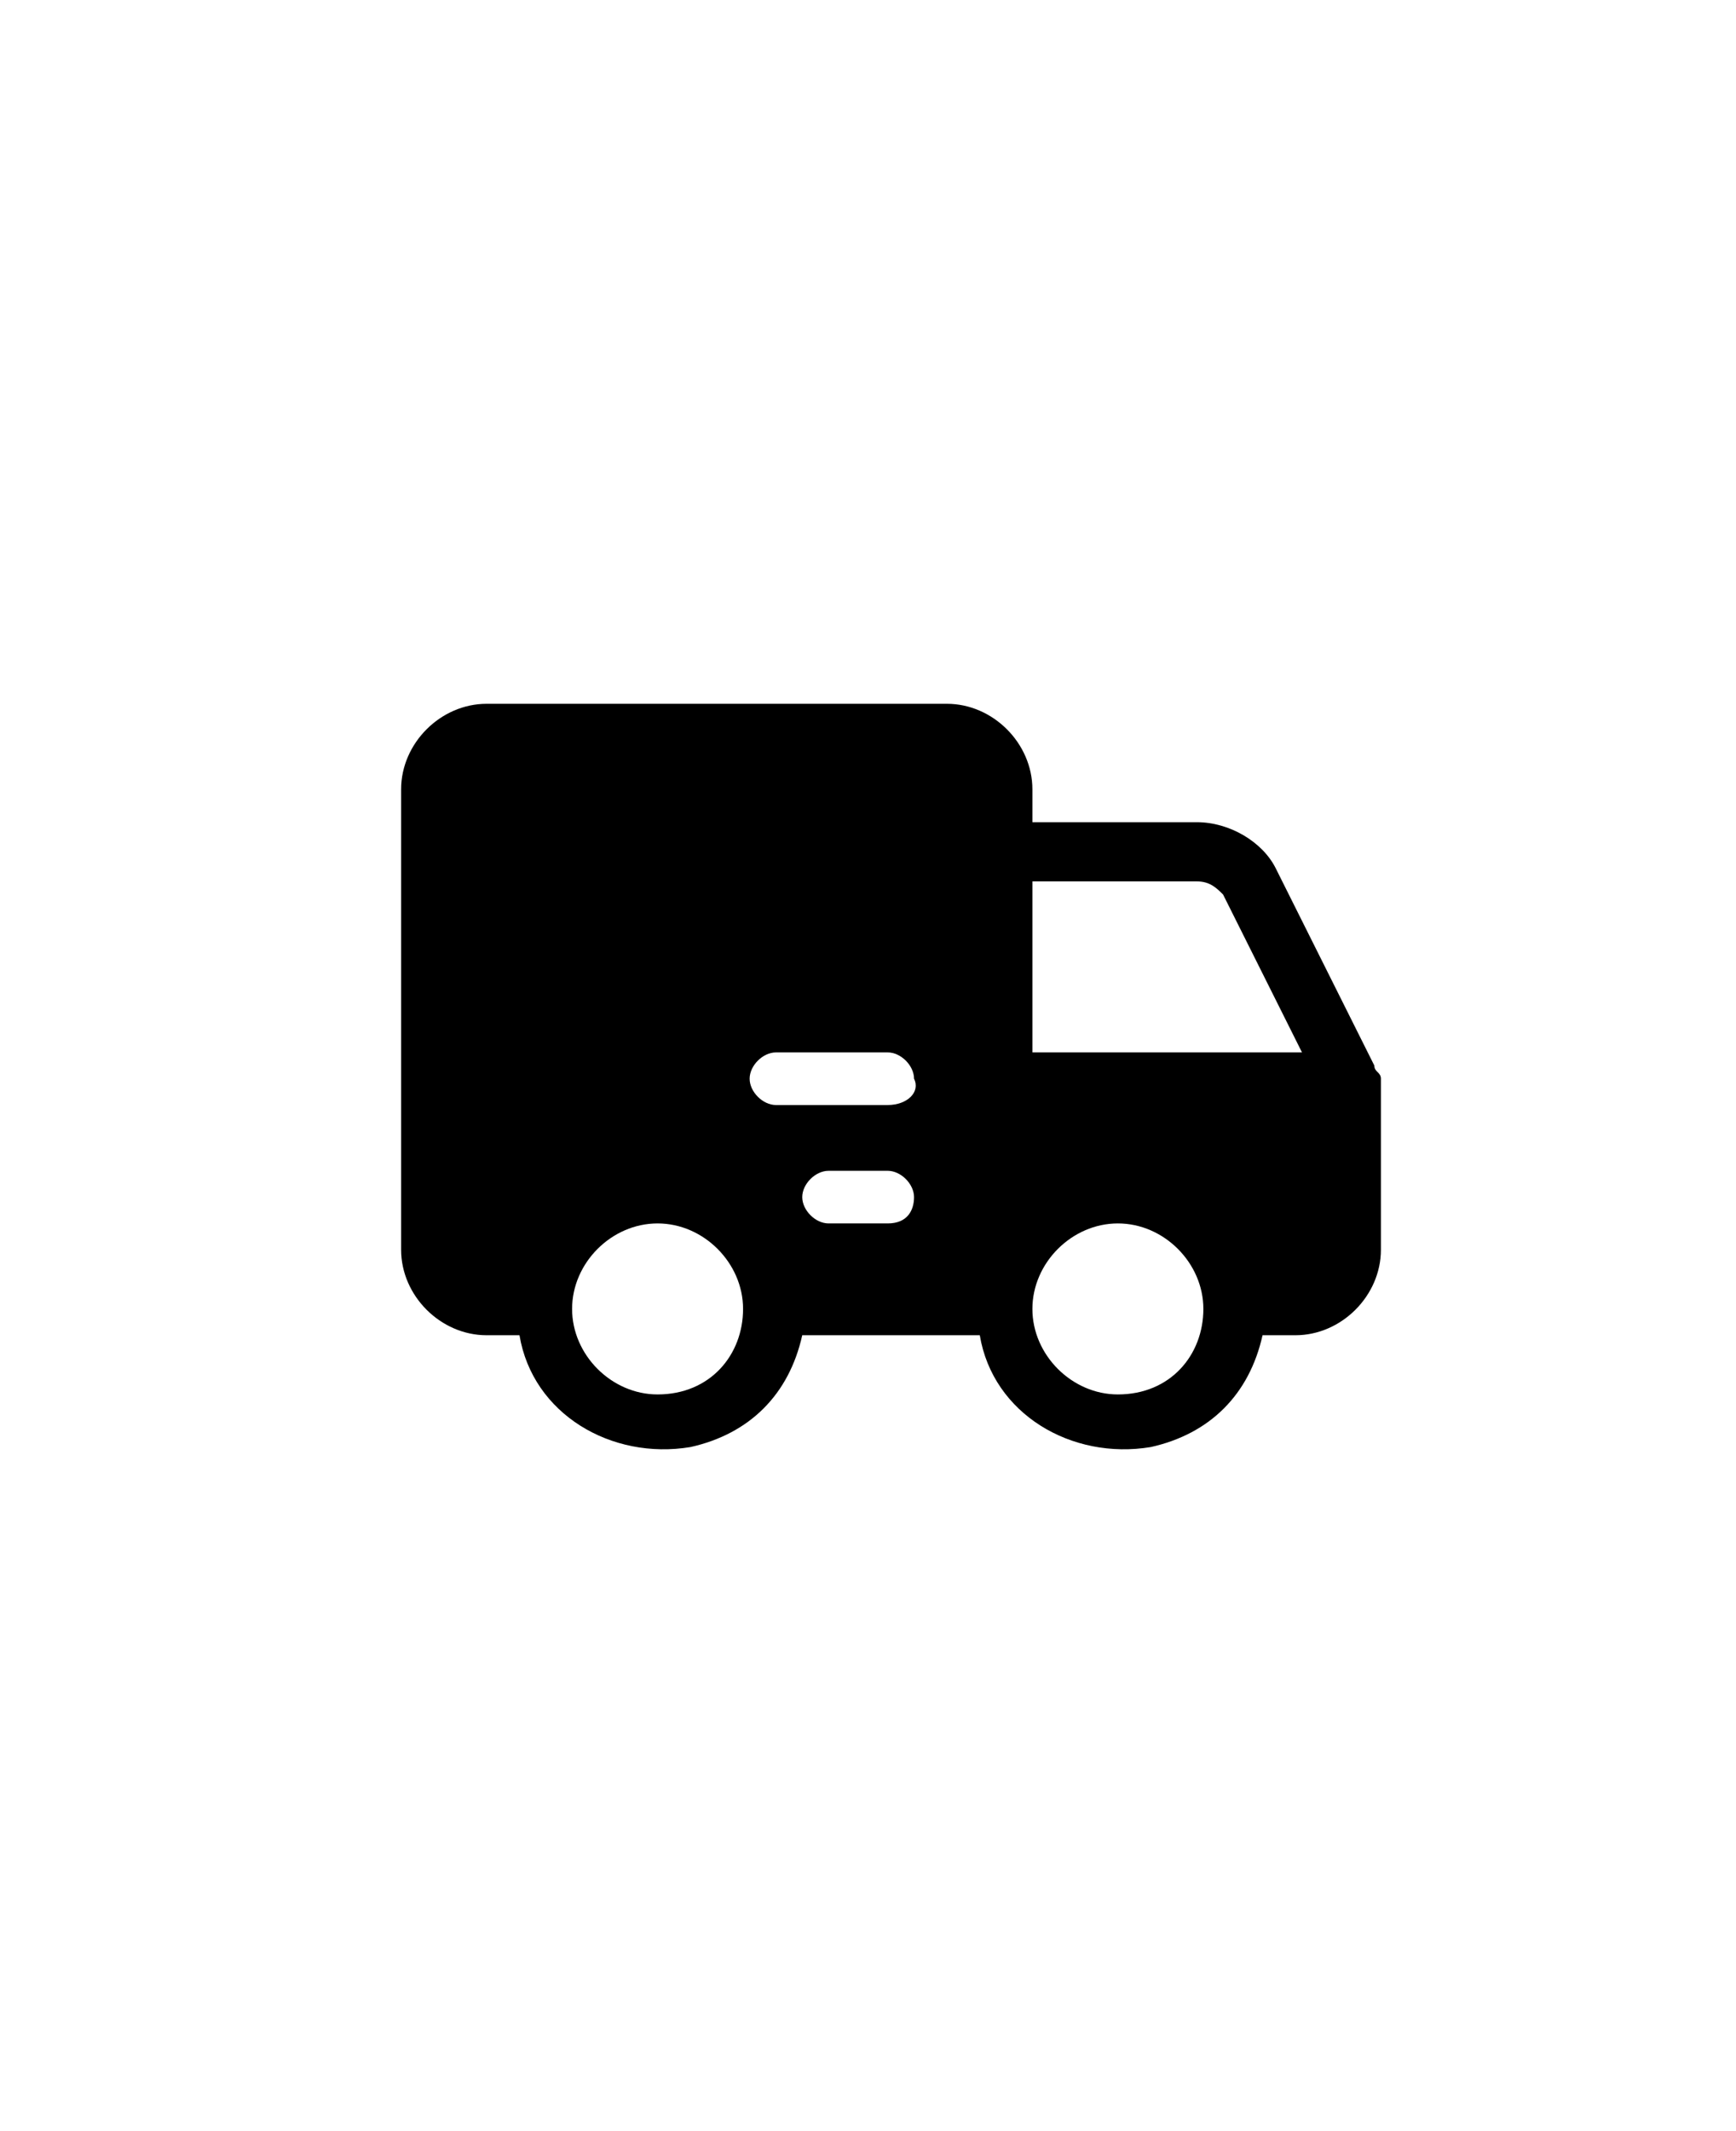 <svg xml:space="preserve" style="enable-background:new 0 0 26.4 32.4;" viewBox="0 0 26.4 32.4" y="0px" x="0px" xmlns:xlink="http://www.w3.org/1999/xlink" xmlns="http://www.w3.org/2000/svg" id="Layer_1" version="1.1">
<path d="M20.9,16.2L20.9,16.2l-1.5-3c-0.2-0.4-0.7-0.7-1.2-0.7h-2.5V12c0-0.7-0.6-1.3-1.3-1.3l-7,0c-0.7,0-1.3,0.6-1.3,1.3v7
	c0,0.7,0.6,1.3,1.3,1.3h0.5c0.2,1.2,1.4,1.9,2.6,1.7c0.9-0.2,1.5-0.8,1.7-1.7h2.7c0.2,1.2,1.4,1.9,2.6,1.7c0.9-0.2,1.5-0.8,1.7-1.7
	h0.5c0.7,0,1.3-0.6,1.3-1.3v-2.6C21,16.3,20.9,16.3,20.9,16.2L20.9,16.2z M10,21.2c-0.7,0-1.3-0.6-1.3-1.3s0.6-1.3,1.3-1.3
	s1.3,0.6,1.3,1.3S10.8,21.2,10,21.2z M13.5,18.6h-0.9c-0.2,0-0.4-0.2-0.4-0.4s0.2-0.4,0.4-0.4h0.9c0.2,0,0.4,0.2,0.4,0.4
	S13.8,18.6,13.5,18.6z M13.5,16.8h-1.7c-0.2,0-0.4-0.2-0.4-0.4c0-0.2,0.2-0.4,0.4-0.4h1.7c0.2,0,0.4,0.2,0.4,0.4
	C14,16.6,13.8,16.8,13.5,16.8z M17,21.2c-0.7,0-1.3-0.6-1.3-1.3s0.6-1.3,1.3-1.3s1.3,0.6,1.3,1.3S17.8,21.2,17,21.2z M15.7,16v-2.6
	h2.5c0.2,0,0.3,0.1,0.4,0.2l1.2,2.4L15.7,16z"></path>
</svg>
